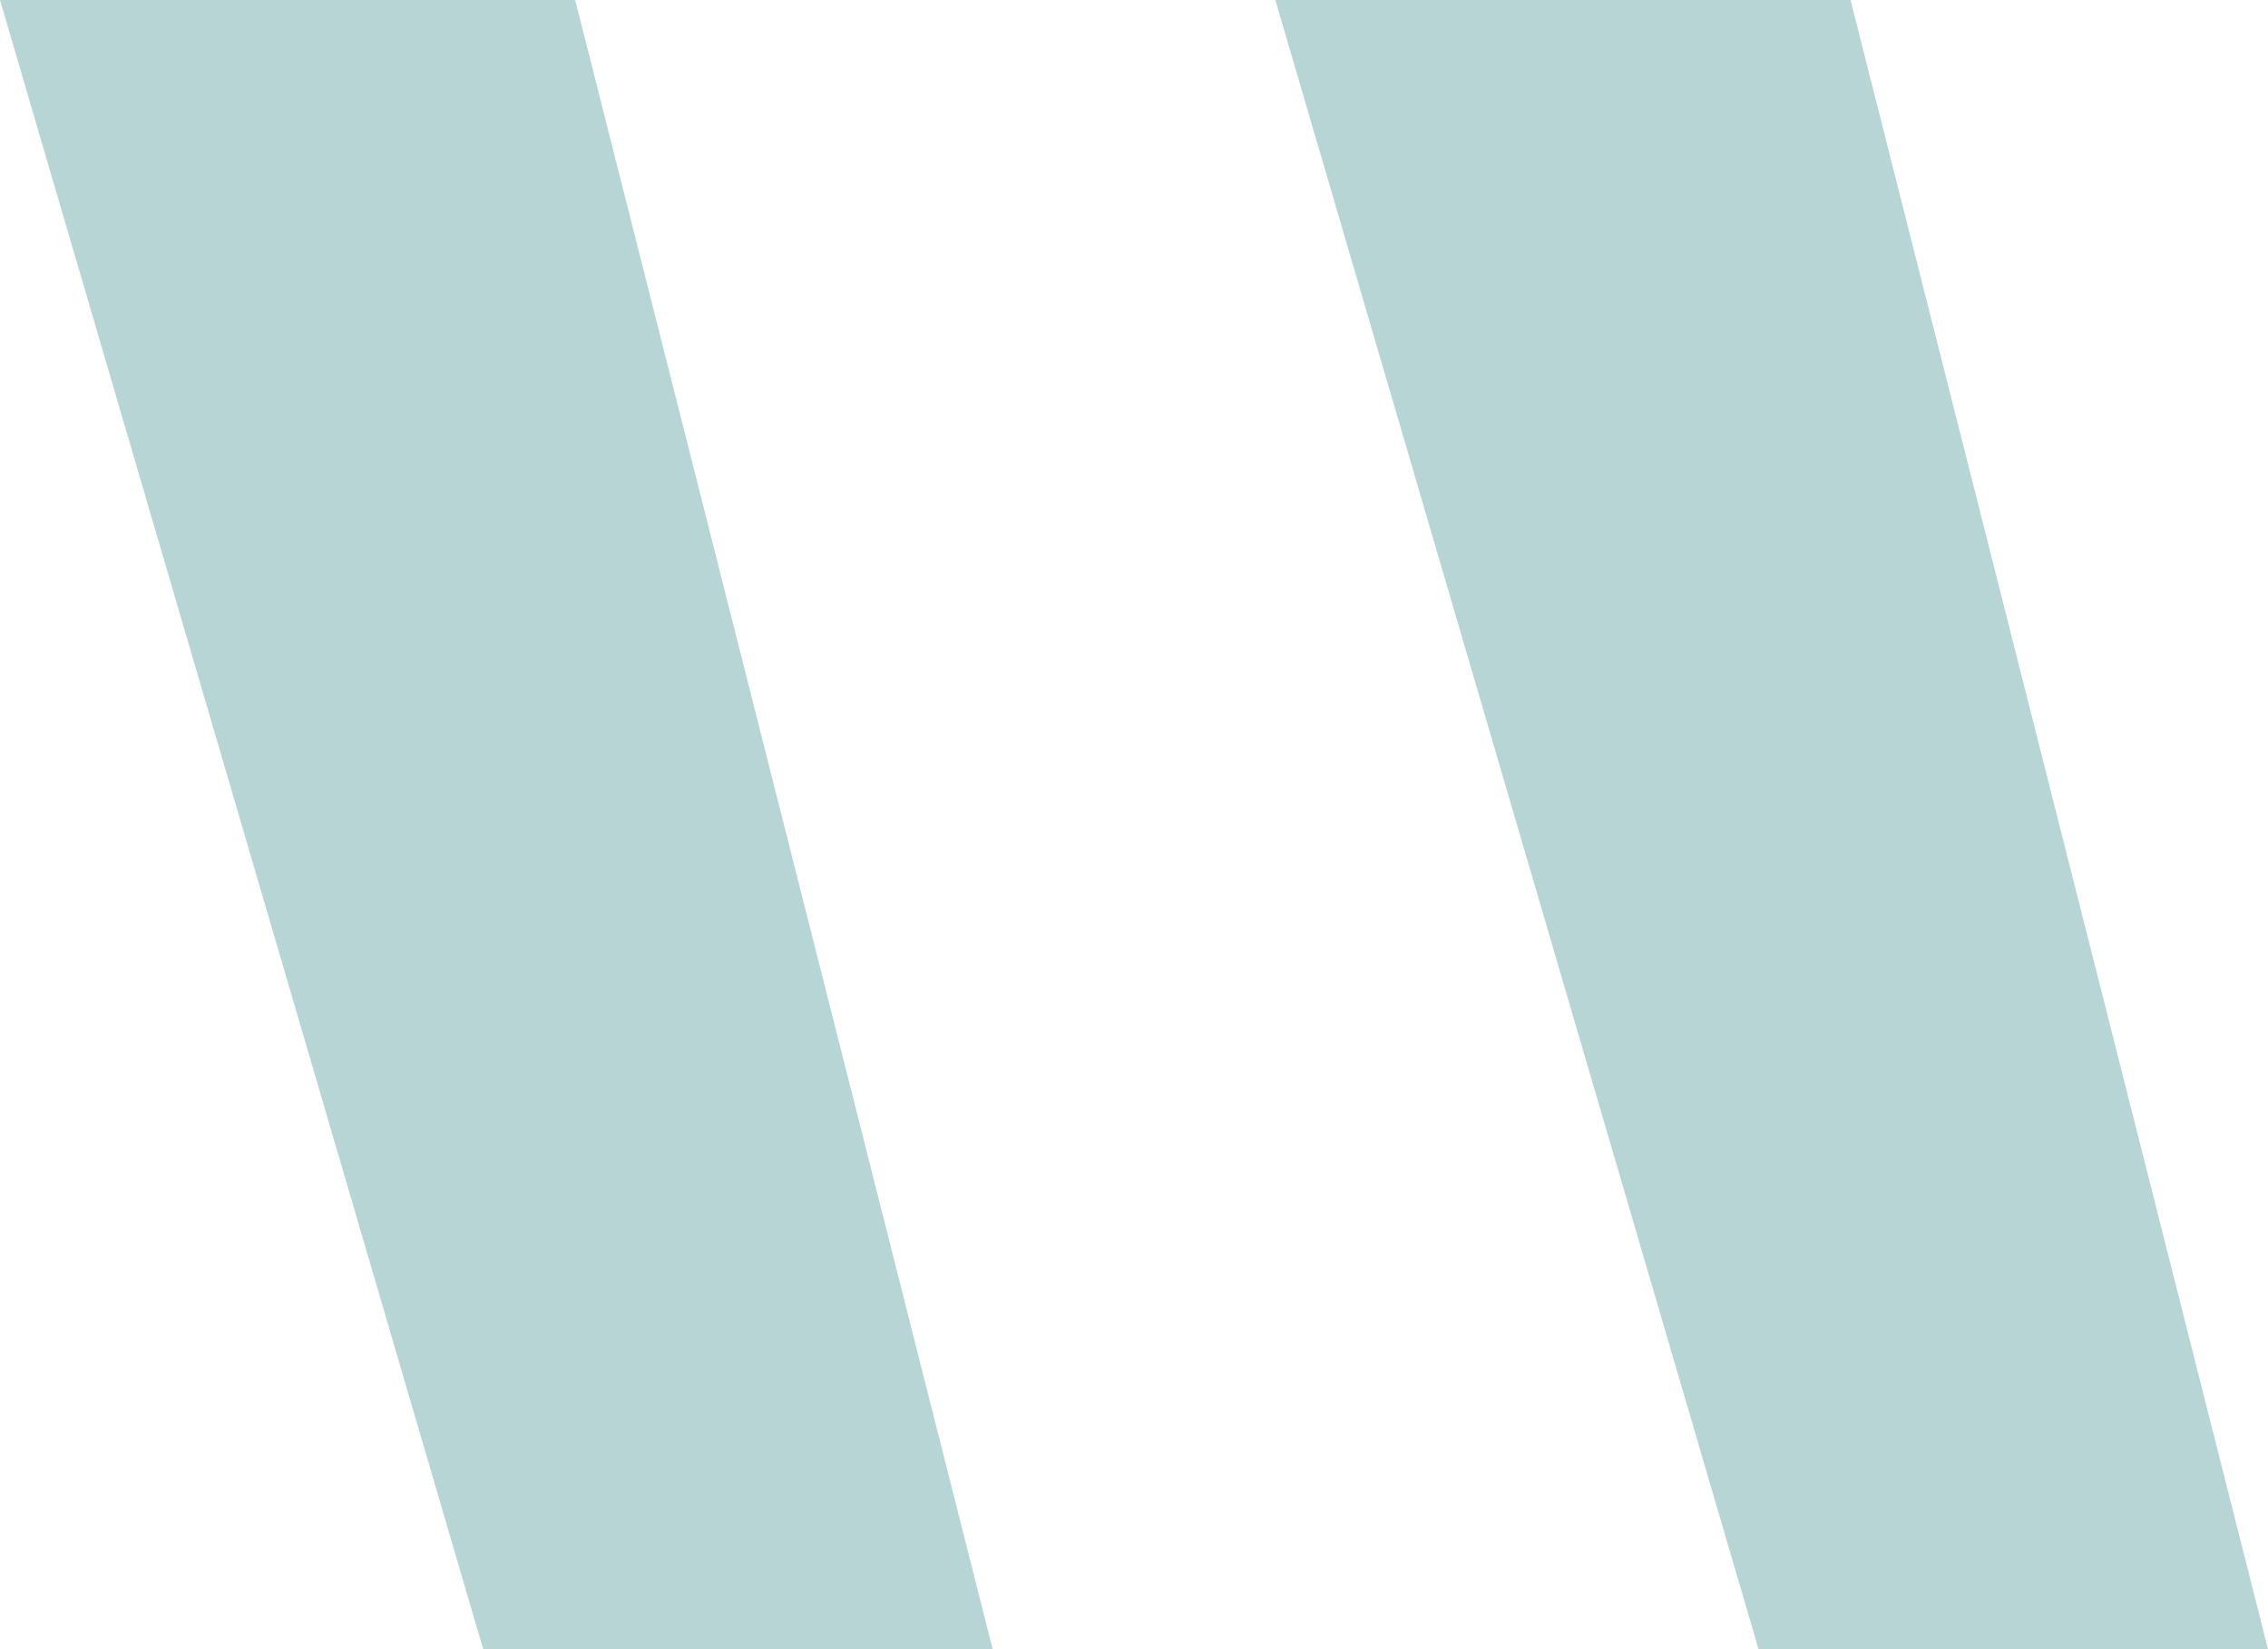 <?xml version="1.0" encoding="UTF-8"?> <svg xmlns="http://www.w3.org/2000/svg" width="44" height="32" viewBox="0 0 44 32" fill="none"> <path d="M0 0H11.159L19.258 32H9.374L0 0ZM24.742 0H35.901L44 32H34.116L24.742 0Z" fill="#B7D5D5"></path> </svg> 